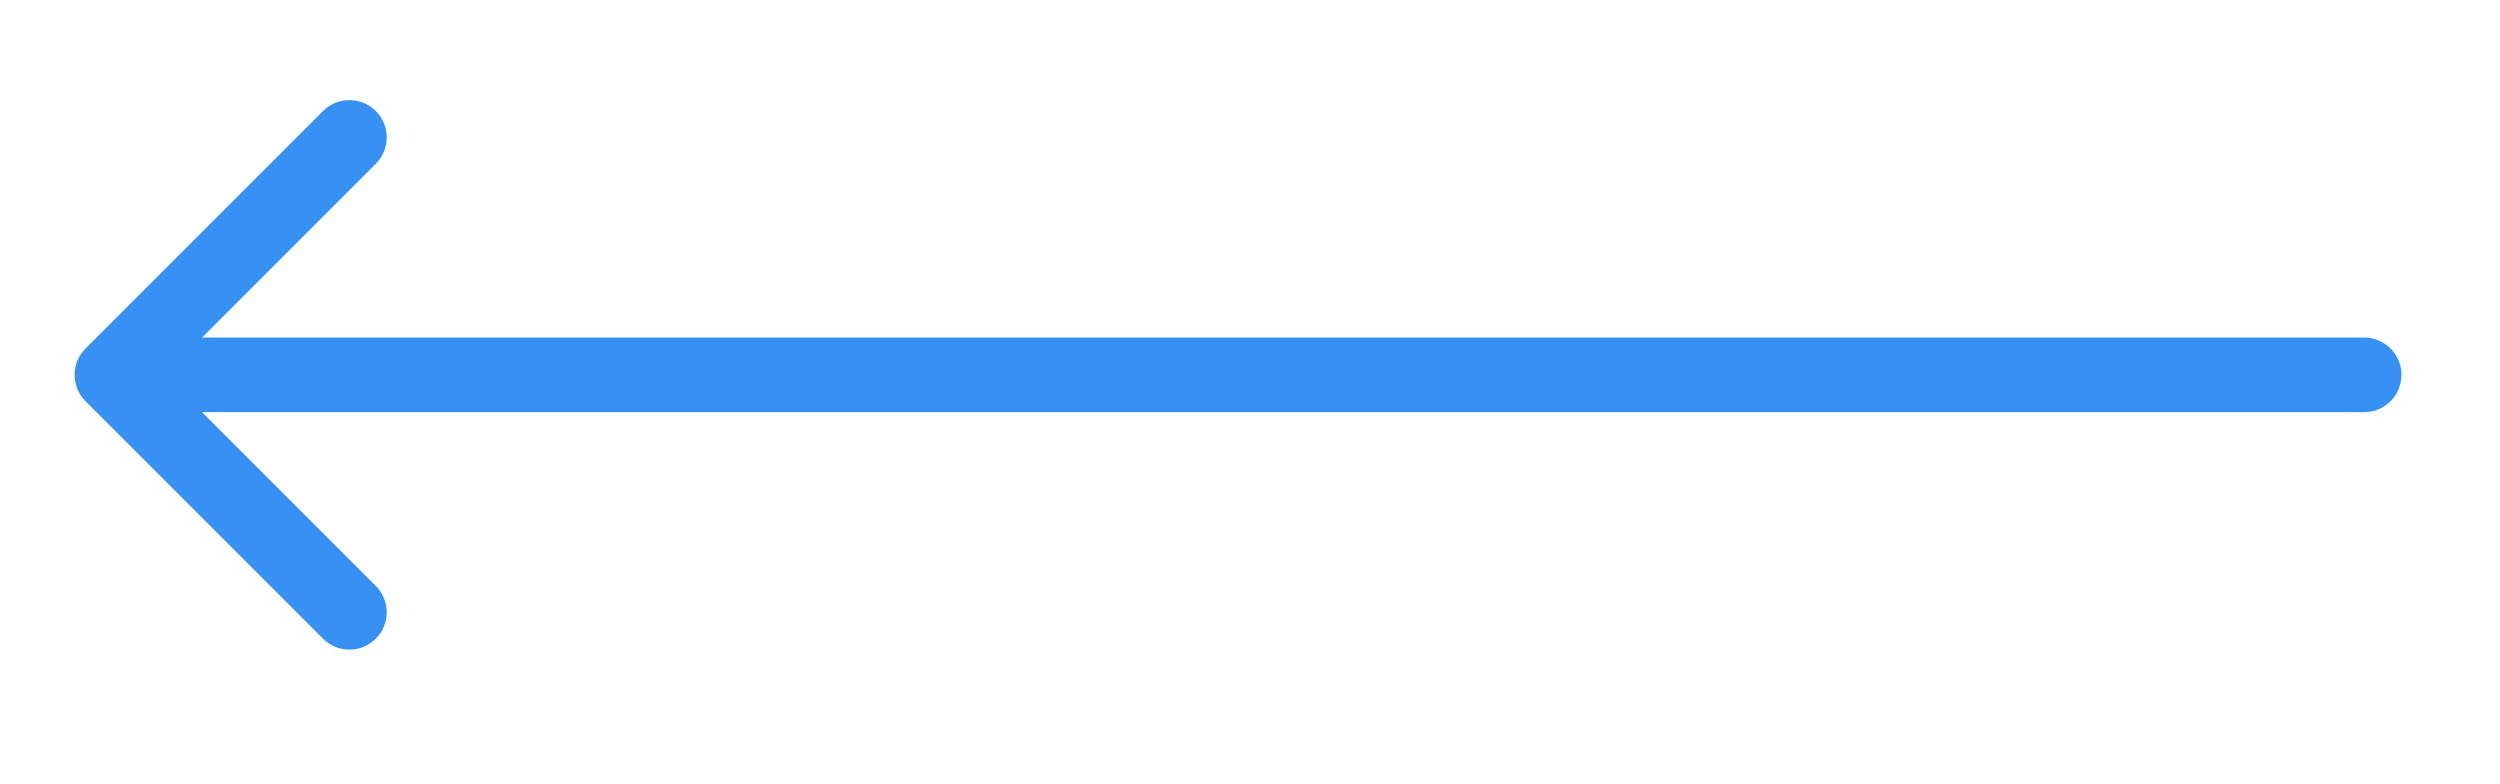 <svg width="67" height="21" viewBox="0 0 67 21" fill="none" xmlns="http://www.w3.org/2000/svg">
<path d="M63.359 9.046C63.912 9.046 64.359 9.494 64.359 10.046C64.359 10.599 63.912 11.046 63.359 11.046V9.046ZM2.293 10.754C1.902 10.363 1.902 9.73 2.293 9.339L8.657 2.975C9.047 2.585 9.681 2.585 10.071 2.975C10.462 3.366 10.462 3.999 10.071 4.39L4.414 10.046L10.071 15.703C10.462 16.094 10.462 16.727 10.071 17.117C9.681 17.508 9.047 17.508 8.657 17.117L2.293 10.754ZM63.359 11.046H3V9.046H63.359V11.046Z" fill="#3691F2"/>
</svg>
